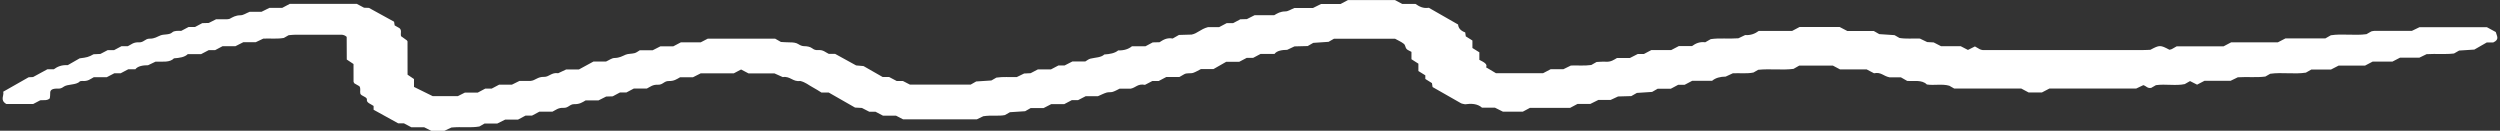 <svg width="478" height="25" viewBox="0 0 478 25" fill="none" xmlns="http://www.w3.org/2000/svg">
    <rect x="0" y="0" width="478" height="25" fill="#333333" stroke="none"/>
    <path d="M266.696 0C267.168 0.253 267.634 0.5 268.116 0.756H270.651C271.361 1.246 272.104 1.661 273.189 1.485C275.141 2.599 276.962 3.643 278.787 4.686C278.838 5.306 279.182 5.846 280.15 6.2C280.184 6.439 280.22 6.676 280.257 6.95C280.649 7.195 281.074 7.461 281.526 7.746V9.178C281.968 9.452 282.397 9.72 282.852 10.001V11.443C283.666 11.854 284.49 12.252 284.135 12.868C284.861 13.301 285.454 13.655 286.017 13.99H295.047C295.536 13.734 296.001 13.489 296.49 13.232H298.921C299.477 12.958 299.949 12.727 300.358 12.526C301.73 12.488 303.006 12.606 304.258 12.426C304.563 12.252 304.865 12.08 305.263 11.852C305.782 11.833 306.408 11.76 307.014 11.799C308.035 11.864 308.521 11.456 309.174 11.088H311.638C312.137 10.834 312.606 10.595 313.128 10.33H314.304C314.792 10.072 315.258 9.825 315.733 9.572H319.534C320.029 9.314 320.495 9.071 320.984 8.814H323.505C324.201 8.3 324.998 7.94 326.04 8.083C326.482 7.832 326.783 7.658 327.091 7.482C328.762 7.231 330.47 7.465 332.385 7.319C332.68 7.178 333.155 6.95 333.664 6.707C334.782 6.774 335.586 6.42 336.276 5.911H342.658C343.15 5.652 343.615 5.407 344.067 5.168H351.752C352.251 5.428 352.716 5.671 353.208 5.926H358.268C358.623 6.129 358.927 6.303 359.316 6.525C360.24 6.586 361.255 6.653 362.232 6.718C362.57 6.912 362.872 7.084 363.177 7.258C364.422 7.467 365.698 7.329 367.087 7.375C367.483 7.565 367.958 7.794 368.477 8.043C368.819 8.062 369.234 8.085 369.723 8.112C370.145 8.328 370.613 8.569 371.122 8.832H374.886C375.371 9.082 375.83 9.322 376.272 9.549C376.721 9.325 377.166 9.102 377.608 8.879C377.963 9.082 378.268 9.257 378.569 9.429C378.746 9.479 378.924 9.574 379.105 9.574C389.197 9.582 399.289 9.582 409.381 9.578C410 9.578 410.62 9.54 411.149 9.523C412.93 8.581 413.031 8.581 414.802 9.515C414.953 9.473 415.13 9.446 415.251 9.385C415.569 9.22 415.863 9.04 416.185 8.857H425.148C425.634 8.6 426.099 8.355 426.585 8.099H435.515C436.021 7.836 436.486 7.595 436.982 7.341H444.612C444.971 7.136 445.275 6.962 445.657 6.743C447.844 6.406 450.204 6.841 452.468 6.533C452.783 6.353 453.084 6.181 453.389 6.006C453.576 5.97 453.764 5.903 453.954 5.903C456.315 5.895 458.679 5.899 461.157 5.899C461.562 5.702 462.037 5.474 462.613 5.195H475.485C475.983 5.465 476.593 5.798 477.192 6.123C477.343 6.818 478.006 7.54 476.703 8.12H475.471C474.694 8.564 473.934 8.998 473.094 9.479C472.17 9.538 471.155 9.605 470.187 9.666C469.839 9.865 469.538 10.037 469.206 10.227C467.552 10.432 465.845 10.242 463.963 10.357C463.635 10.516 463.162 10.746 462.59 11.023H458.89C458.398 11.28 457.929 11.521 457.427 11.781H453.643C453.161 12.036 452.692 12.281 452.203 12.539H447.154C446.642 12.803 446.173 13.043 445.677 13.297H441.92C441.555 13.506 441.254 13.678 440.886 13.889C438.682 14.233 436.322 13.787 434.068 14.103C433.747 14.287 433.446 14.459 433.138 14.635C431.46 14.861 429.752 14.656 427.871 14.777C427.542 14.938 427.07 15.167 426.501 15.443H421.509C421.016 15.699 420.551 15.941 420.082 16.186C419.644 15.964 419.188 15.732 418.733 15.502C418.428 15.676 418.127 15.849 417.725 16.078C416.001 16.454 414.058 16.015 412.214 16.283C411.909 16.457 411.607 16.63 411.296 16.808C410.539 16.917 410.405 16.461 409.806 16.279C409.421 16.461 408.986 16.67 408.457 16.921H391.859C391.37 17.175 390.904 17.42 390.412 17.679H387.874C387.422 17.437 386.957 17.191 386.475 16.934H373.654C373.322 16.744 373.021 16.572 372.709 16.394C371.333 15.992 369.806 16.371 368.41 16.153C367.493 15.194 365.795 15.567 364.65 15.47C364.148 15.183 363.843 15.008 363.454 14.786H361.285C360.086 14.555 359.681 13.726 358.315 14.009C357.859 13.77 357.397 13.527 356.905 13.268H351.812C351.337 13.014 350.871 12.767 350.453 12.545H344.01C343.679 12.735 343.374 12.909 342.919 13.169C340.803 13.445 338.455 13.112 336.172 13.343C335.867 13.517 335.566 13.69 335.261 13.864C334.029 14.124 332.75 13.952 331.327 14.009C330.958 14.18 330.48 14.402 329.947 14.647C328.916 14.65 328.012 14.888 327.349 15.451H323.545C323.06 15.707 322.594 15.952 322.109 16.209H320.88C320.404 16.463 319.939 16.71 319.46 16.966H316.945C316.611 17.158 316.306 17.332 315.881 17.575C315 17.633 313.986 17.698 312.971 17.765C312.663 17.941 312.362 18.113 311.906 18.373C311.237 18.392 310.409 18.416 309.378 18.444C309.04 18.601 308.561 18.823 307.942 19.112H305.598C305.089 19.365 304.617 19.6 304.071 19.87H301.623C301.141 20.127 300.676 20.374 300.197 20.628H292.516C292.04 20.883 291.578 21.13 291.173 21.346H287.349C286.81 21.076 286.341 20.841 285.836 20.588H283.361C282.494 19.803 281.258 19.767 280.123 19.941C279.742 19.851 279.511 19.836 279.38 19.761C277.548 18.726 275.73 17.682 273.905 16.641C273.869 16.404 273.835 16.166 273.792 15.893C273.403 15.65 272.978 15.382 272.523 15.097V14.405C272.077 14.13 271.649 13.864 271.197 13.582V12.174C270.734 11.879 270.316 11.611 269.871 11.326V9.917C269.506 9.708 269.094 9.563 268.923 9.354C268.672 9.048 268.732 8.64 268.411 8.378C267.932 7.989 267.232 7.687 266.72 7.4H255.067C254.719 7.599 254.415 7.771 254.023 7.997C253.109 8.058 252.094 8.129 251.096 8.196C250.775 8.38 250.47 8.552 250.031 8.805C249.342 8.822 248.515 8.843 247.503 8.87C247.149 9.038 246.673 9.264 246.117 9.526C245.136 9.544 244.142 9.68 243.69 10.306H241.028C240.542 10.564 240.08 10.811 239.601 11.063H238.376C237.884 11.322 237.418 11.565 236.929 11.822H234.441C233.634 12.283 232.874 12.717 232.014 13.209H229.61C229.101 13.464 228.679 13.736 228.16 13.921C227.654 14.103 226.918 13.894 226.425 14.191C226.131 14.369 225.819 14.54 225.491 14.727H222.987C222.494 14.987 222.026 15.232 221.547 15.485H220.331C219.832 15.745 219.367 15.988 218.915 16.224C217.542 15.939 217.147 16.783 216.189 16.951C215.547 16.951 214.9 16.951 214.073 16.951C213.712 17.125 213.283 17.388 212.761 17.562C212.433 17.671 211.917 17.594 211.579 17.7C211.04 17.866 210.574 18.113 209.931 18.391H207.591C207.095 18.645 206.626 18.886 206.117 19.149H204.925C204.437 19.405 203.971 19.652 203.486 19.907H200.998C200.492 20.169 200.023 20.41 199.531 20.665H197.057C196.695 20.871 196.394 21.044 196.009 21.264C195.085 21.323 194.07 21.39 193.099 21.453C192.754 21.65 192.449 21.825 192.141 22.001C190.902 22.251 189.613 21.978 188.003 22.223C187.835 22.303 187.36 22.533 186.787 22.812H172.661C172.289 22.621 171.823 22.38 171.318 22.117H168.83C168.344 21.861 167.879 21.616 167.39 21.359H166.198C165.689 21.097 165.22 20.856 164.798 20.64C164.31 20.613 163.898 20.59 163.483 20.567C161.812 19.612 160.141 18.659 158.46 17.696H157.064C156.535 17.374 155.982 16.997 155.353 16.668C154.583 16.262 154.02 15.722 152.999 15.479C151.576 15.694 151.104 14.507 149.667 14.742C149.175 14.524 148.686 14.304 148.077 14.032H143.114C142.626 13.776 142.16 13.531 141.695 13.286C141.249 13.521 140.787 13.766 140.302 14.021H133.977C133.451 14.287 132.982 14.524 132.48 14.779H130.019C129.366 15.152 128.874 15.521 127.856 15.495C126.985 15.472 126.727 16.237 125.817 16.199C124.779 16.155 124.347 16.591 123.687 16.924H121.196C120.71 17.181 120.245 17.428 119.763 17.682H118.531C118.055 17.937 117.59 18.184 117.148 18.421C116.692 18.435 116.27 18.448 115.899 18.459C115.4 18.71 114.931 18.948 114.425 19.2H111.971C111.322 19.579 110.819 19.937 109.805 19.914C108.941 19.895 108.686 20.661 107.766 20.619C106.724 20.571 106.306 21.019 105.639 21.346H103.141C102.659 21.602 102.194 21.851 101.718 22.104H100.479C100.004 22.358 99.539 22.605 99.056 22.862H96.602C96.06 23.132 95.591 23.367 95.082 23.62H92.644C92.263 23.838 91.961 24.01 91.653 24.186C89.989 24.477 88.278 24.196 86.309 24.382C86.061 24.497 85.586 24.721 84.977 25.008H82.452C82.114 24.839 81.645 24.602 81.109 24.334H78.648C78.166 24.077 77.704 23.831 77.225 23.576H76.127C74.503 22.68 72.963 21.83 71.432 20.986V20.257C70.897 19.876 70.049 19.654 70.15 19.053C70.24 18.513 69.005 18.375 68.891 17.885C68.78 17.414 69.038 16.922 68.707 16.48C68.372 16.289 68.067 16.115 67.763 15.941C67.706 15.832 67.598 15.722 67.598 15.613C67.585 14.509 67.592 13.404 67.592 12.241C67.237 12.005 66.832 11.735 66.303 11.383C66.303 10.014 66.309 8.548 66.286 7.084C66.286 6.988 66.061 6.895 65.944 6.801C65.77 6.745 65.596 6.644 65.419 6.644C62.412 6.634 59.405 6.632 56.401 6.642C55.996 6.642 55.588 6.701 55.183 6.732C54.878 6.906 54.577 7.078 54.272 7.253C53.03 7.478 51.754 7.329 50.351 7.379C49.962 7.563 49.487 7.788 48.891 8.072H46.517C46.015 8.326 45.546 8.564 45.02 8.83H42.556C42.07 9.088 41.608 9.335 41.13 9.588H39.904C39.412 9.846 38.946 10.089 38.458 10.346H35.906C35.313 10.941 34.316 11.077 33.264 11.153C32.484 11.98 31.101 11.762 29.732 11.793C29.337 11.982 28.861 12.21 28.308 12.472C27.307 12.474 26.336 12.637 25.874 13.249H24.515C24.023 13.51 23.554 13.755 23.075 14.007H21.863C21.364 14.268 20.899 14.511 20.406 14.765H17.929C17.269 15.114 16.814 15.569 15.786 15.479C15.608 15.464 15.3 15.51 15.236 15.581C14.573 16.312 12.886 16.021 12.116 16.62C11.828 16.844 11.503 16.965 11.061 16.945C9.979 16.899 9.564 17.212 9.598 17.803C9.618 18.159 9.548 18.517 9.524 18.796C9.042 19.285 8.332 19.112 7.703 19.17C7.264 19.401 6.795 19.646 6.35 19.882H1.213C-0.076 19.149 0.832 18.245 0.617 17.533C2.191 16.637 3.701 15.782 5.473 14.773C5.406 14.777 5.817 14.756 6.32 14.731C7.19 14.258 8.111 13.76 9.052 13.249H10.287C10.977 12.742 11.774 12.386 12.953 12.457C13.716 12.021 14.473 11.588 15.233 11.153C16.596 10.987 16.954 10.906 17.888 10.373C18.304 10.353 18.719 10.334 19.198 10.313C19.626 10.089 20.092 9.844 20.587 9.586H21.809C22.285 9.333 22.75 9.086 23.236 8.828H24.445C25.111 8.518 25.503 8.041 26.554 8.097C27.495 8.146 27.746 7.379 28.593 7.392C29.601 7.409 30.043 7.002 30.729 6.751C31.379 6.514 32.39 6.692 32.909 6.209C33.314 5.83 33.991 5.903 34.664 5.897C35.102 5.666 35.568 5.421 36.053 5.164H37.282C37.758 4.91 38.223 4.663 38.668 4.425C39.12 4.412 39.542 4.401 39.917 4.389C40.416 4.138 40.885 3.901 41.307 3.688H43.323C43.517 3.662 43.768 3.669 43.899 3.602C44.511 3.283 45 2.929 46.008 2.917C46.517 2.911 47.016 2.546 47.726 2.261H49.989C50.498 2.008 50.97 1.774 51.516 1.503H53.964C54.449 1.246 54.911 0.999 55.394 0.745H68.231C68.703 0.995 69.165 1.242 69.607 1.478C70.066 1.493 70.485 1.506 70.538 1.506C72.273 2.46 73.813 3.304 75.347 4.148C75.383 4.385 75.424 4.623 75.46 4.858C75.765 5.032 76.067 5.204 76.385 5.384C76.877 5.823 76.532 6.318 76.679 6.916C76.937 7.099 77.315 7.375 77.787 7.714C77.801 7.739 77.918 7.848 77.918 7.955C77.928 10.041 77.925 12.128 77.925 14.279C78.27 14.513 78.671 14.783 79.157 15.112V16.62C80.192 17.129 81.32 17.686 82.72 18.375H87.551C87.89 18.205 88.362 17.97 88.894 17.7H91.355C91.837 17.443 92.299 17.196 92.778 16.942H94.01C94.493 16.685 94.958 16.44 95.444 16.184H97.885C98.434 15.912 98.906 15.678 99.321 15.472H101.43C102.388 15.397 102.76 14.658 104.039 14.696C104.98 14.725 105.452 13.797 106.721 14C107.206 13.772 107.689 13.546 108.254 13.28H110.689C111.626 12.769 112.544 12.269 113.478 11.762H115.882C116.491 11.49 116.974 11.098 117.476 11.088C118.457 11.071 118.959 10.738 119.629 10.453C120.074 10.261 120.801 10.302 121.337 10.158C121.702 10.06 121.956 9.825 122.324 9.614H124.785C125.284 9.36 125.753 9.121 126.272 8.857H128.733C129.225 8.596 129.694 8.351 130.173 8.099H133.97C134.466 7.84 134.931 7.597 135.313 7.398H148.217C148.572 7.601 148.874 7.773 149.309 8.022C149.778 8.045 150.387 8.099 150.996 8.1C151.649 8.1 152.215 8.15 152.684 8.46C152.935 8.629 153.344 8.818 153.685 8.822C154.378 8.83 154.917 8.946 155.316 9.251C155.607 9.473 155.935 9.613 156.371 9.576C157.419 9.484 157.804 9.999 158.47 10.304H159.682C161.075 11.069 162.445 11.823 163.69 12.509C164.3 12.562 164.705 12.599 165.107 12.633C166.322 13.328 167.537 14.023 168.77 14.727H170.005C170.491 14.983 170.956 15.229 171.445 15.485H172.634C173.146 15.747 173.611 15.988 173.976 16.176H185.595C185.957 15.969 186.262 15.795 186.647 15.575C187.571 15.516 188.585 15.451 189.553 15.387C189.901 15.188 190.206 15.014 190.511 14.84C191.76 14.645 193.035 14.773 194.418 14.731C194.82 14.536 195.292 14.306 195.808 14.055C196.156 14.038 196.571 14.017 197.053 13.994C197.482 13.772 197.947 13.529 198.446 13.268H200.944C201.426 13.014 201.892 12.769 202.384 12.511H203.563C204.078 12.246 204.547 12.007 205.046 11.752H207.51C207.875 11.544 208.127 11.299 208.495 11.211C209.419 10.987 210.551 11.006 211.14 10.416C212.198 10.35 213.162 10.177 213.795 9.636C214.947 9.672 215.794 9.368 216.424 8.849H219.009C219.484 8.596 219.946 8.349 220.402 8.106C220.844 8.095 221.266 8.085 221.704 8.074C222.397 7.62 223.104 7.161 224.219 7.364C224.644 7.12 224.949 6.946 225.411 6.682C226.07 6.663 226.898 6.638 227.842 6.611C229 6.374 229.476 5.593 230.976 5.185H233.102C233.588 4.929 234.053 4.684 234.539 4.427H235.767C236.243 4.173 236.708 3.926 237.154 3.688C237.609 3.675 238.028 3.664 238.403 3.652C238.901 3.401 239.37 3.164 239.872 2.911H243.619C244.269 2.534 244.778 2.192 245.782 2.18C246.291 2.174 246.79 1.809 247.497 1.524H251.049C251.558 1.271 252.03 1.037 252.576 0.766H256.313C256.799 0.509 257.261 0.262 257.739 0.008H266.716L266.696 0Z" fill="white"/>
</svg>
